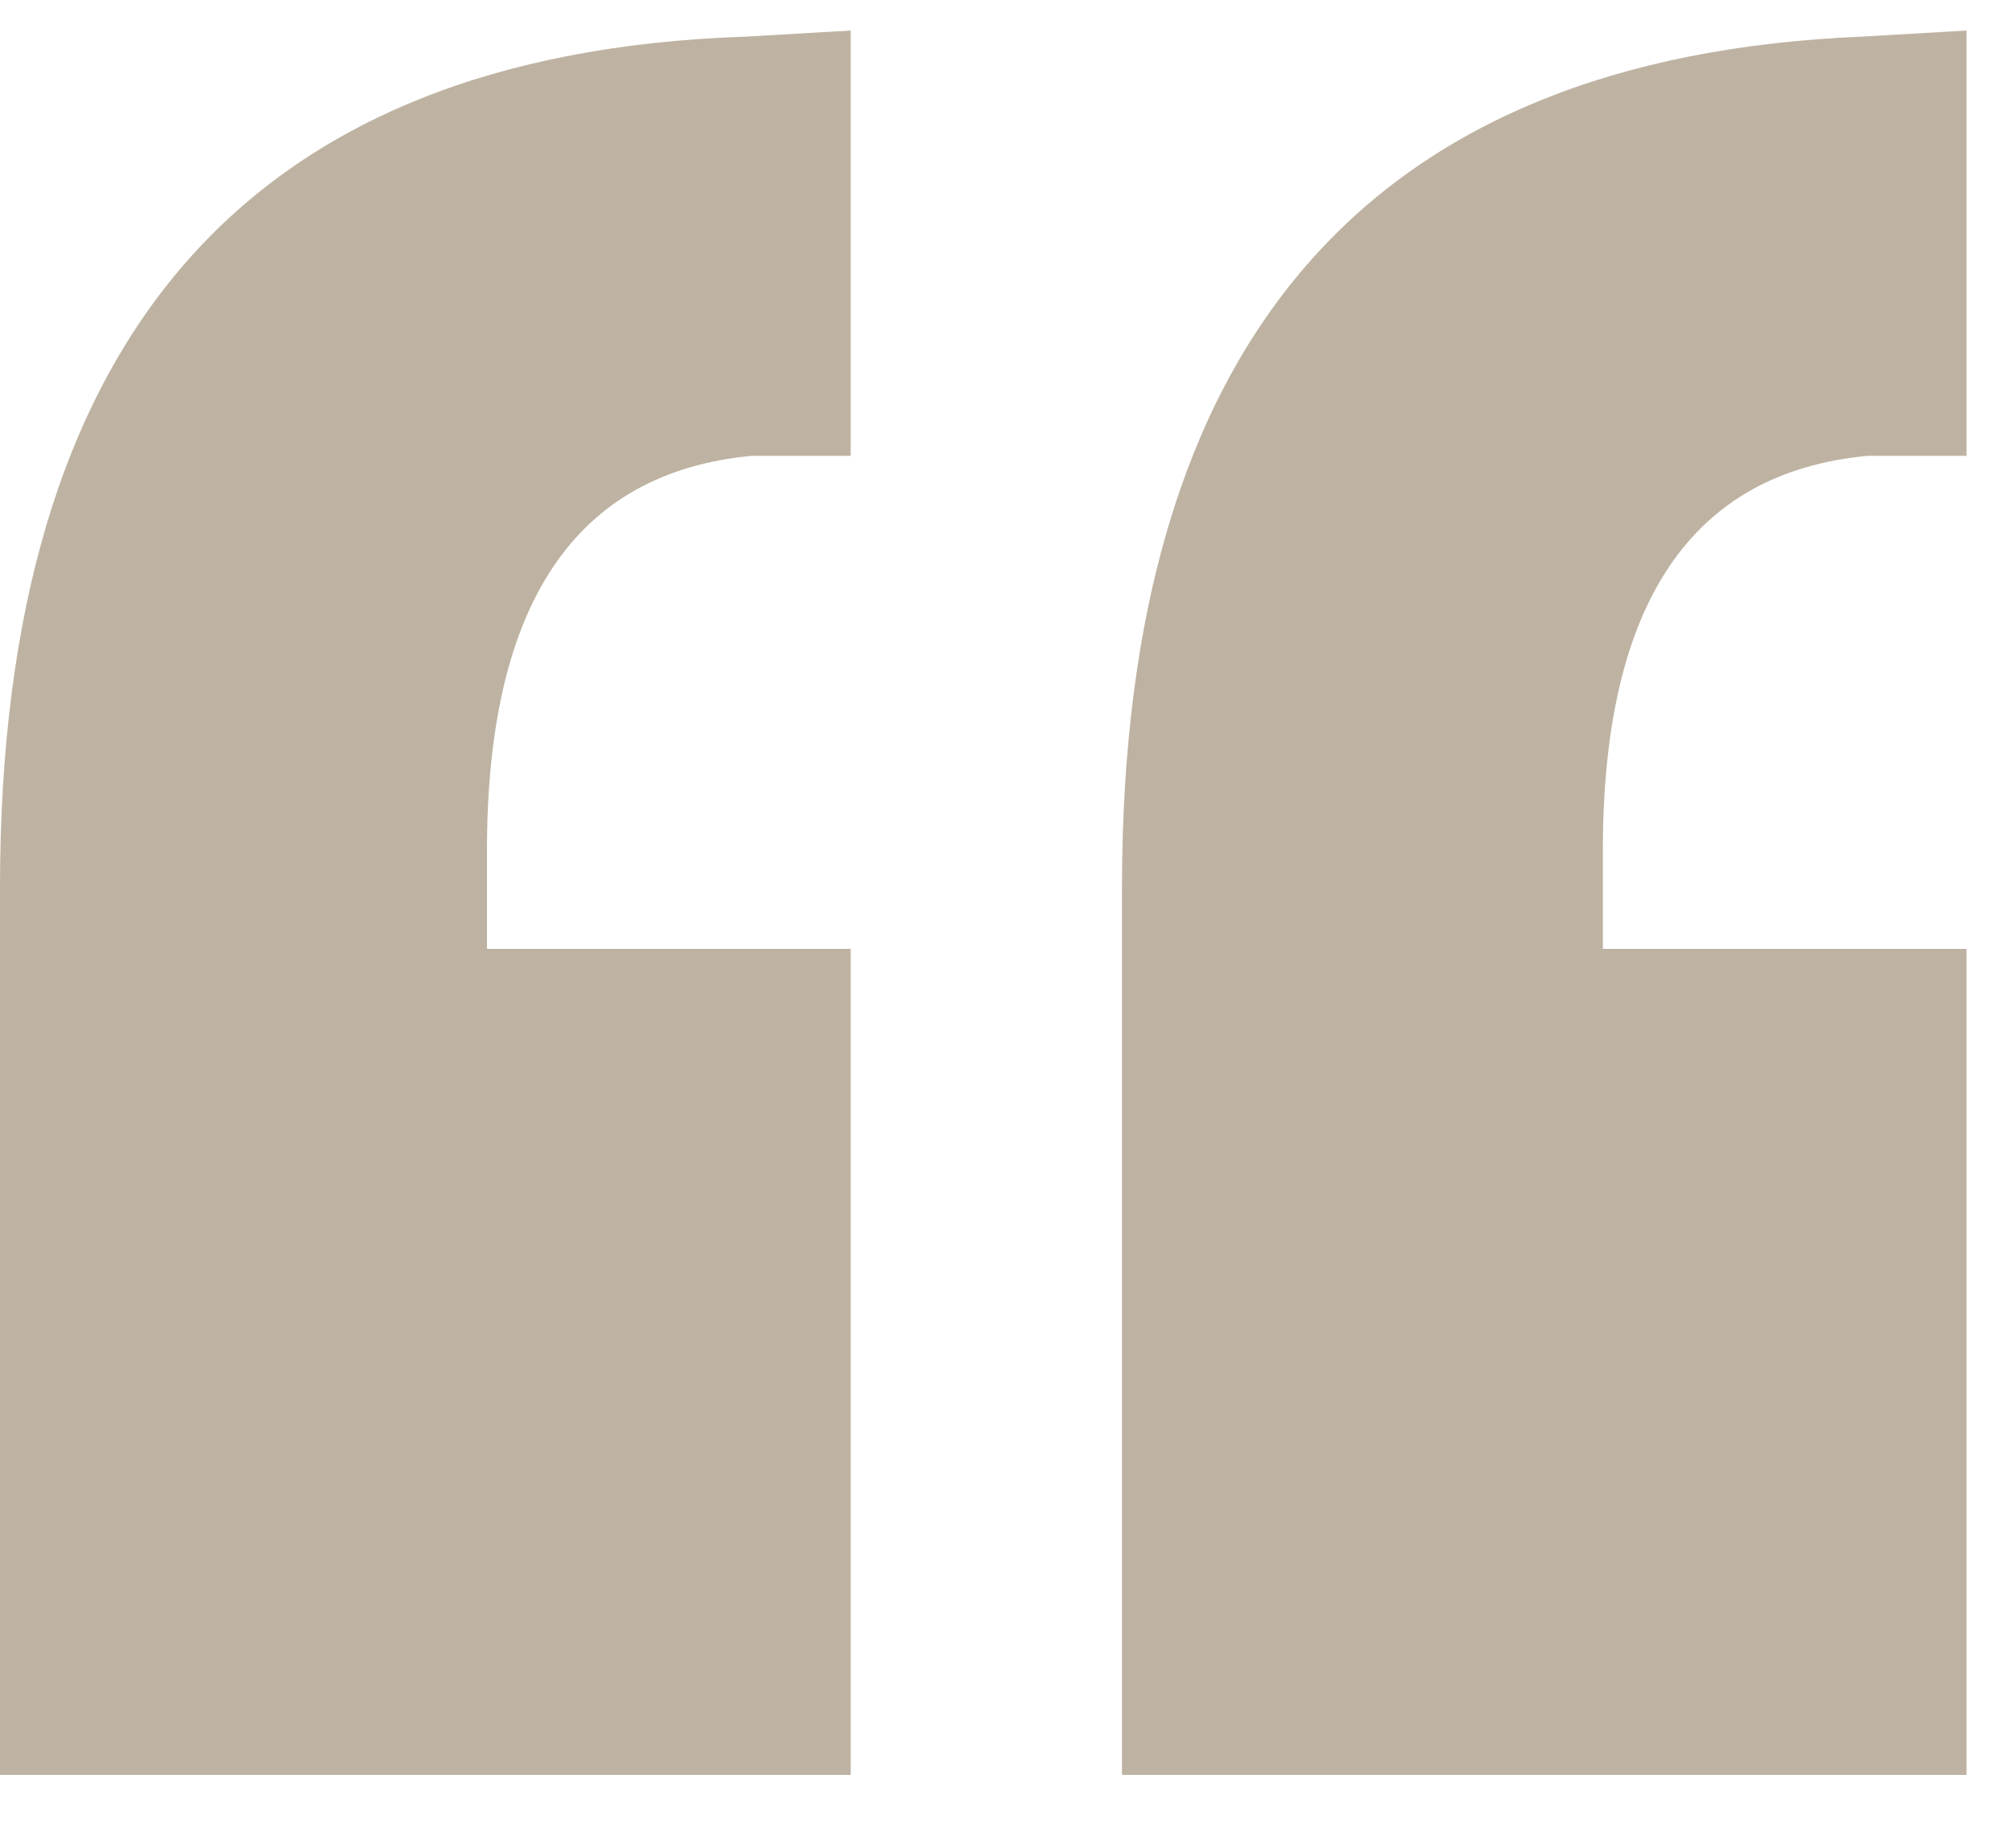 <svg width="25" height="23" viewBox="0 0 25 23" fill="none" xmlns="http://www.w3.org/2000/svg">
<path d="M0 22.09V11.043C0 4.19 3.094 0.661 9.282 0.456L10.586 0.38V5.673H9.359C7.16 5.877 6.06 7.514 6.06 10.583V11.81H10.586V22.09H0ZM24.472 5.673H23.244C21.045 5.877 19.946 7.514 19.946 10.583V11.81H24.472V22.09H13.962V11.043C13.962 4.241 17.03 0.712 23.168 0.456L24.472 0.38V5.673Z" fill="#BEB3A2"/>
</svg>
